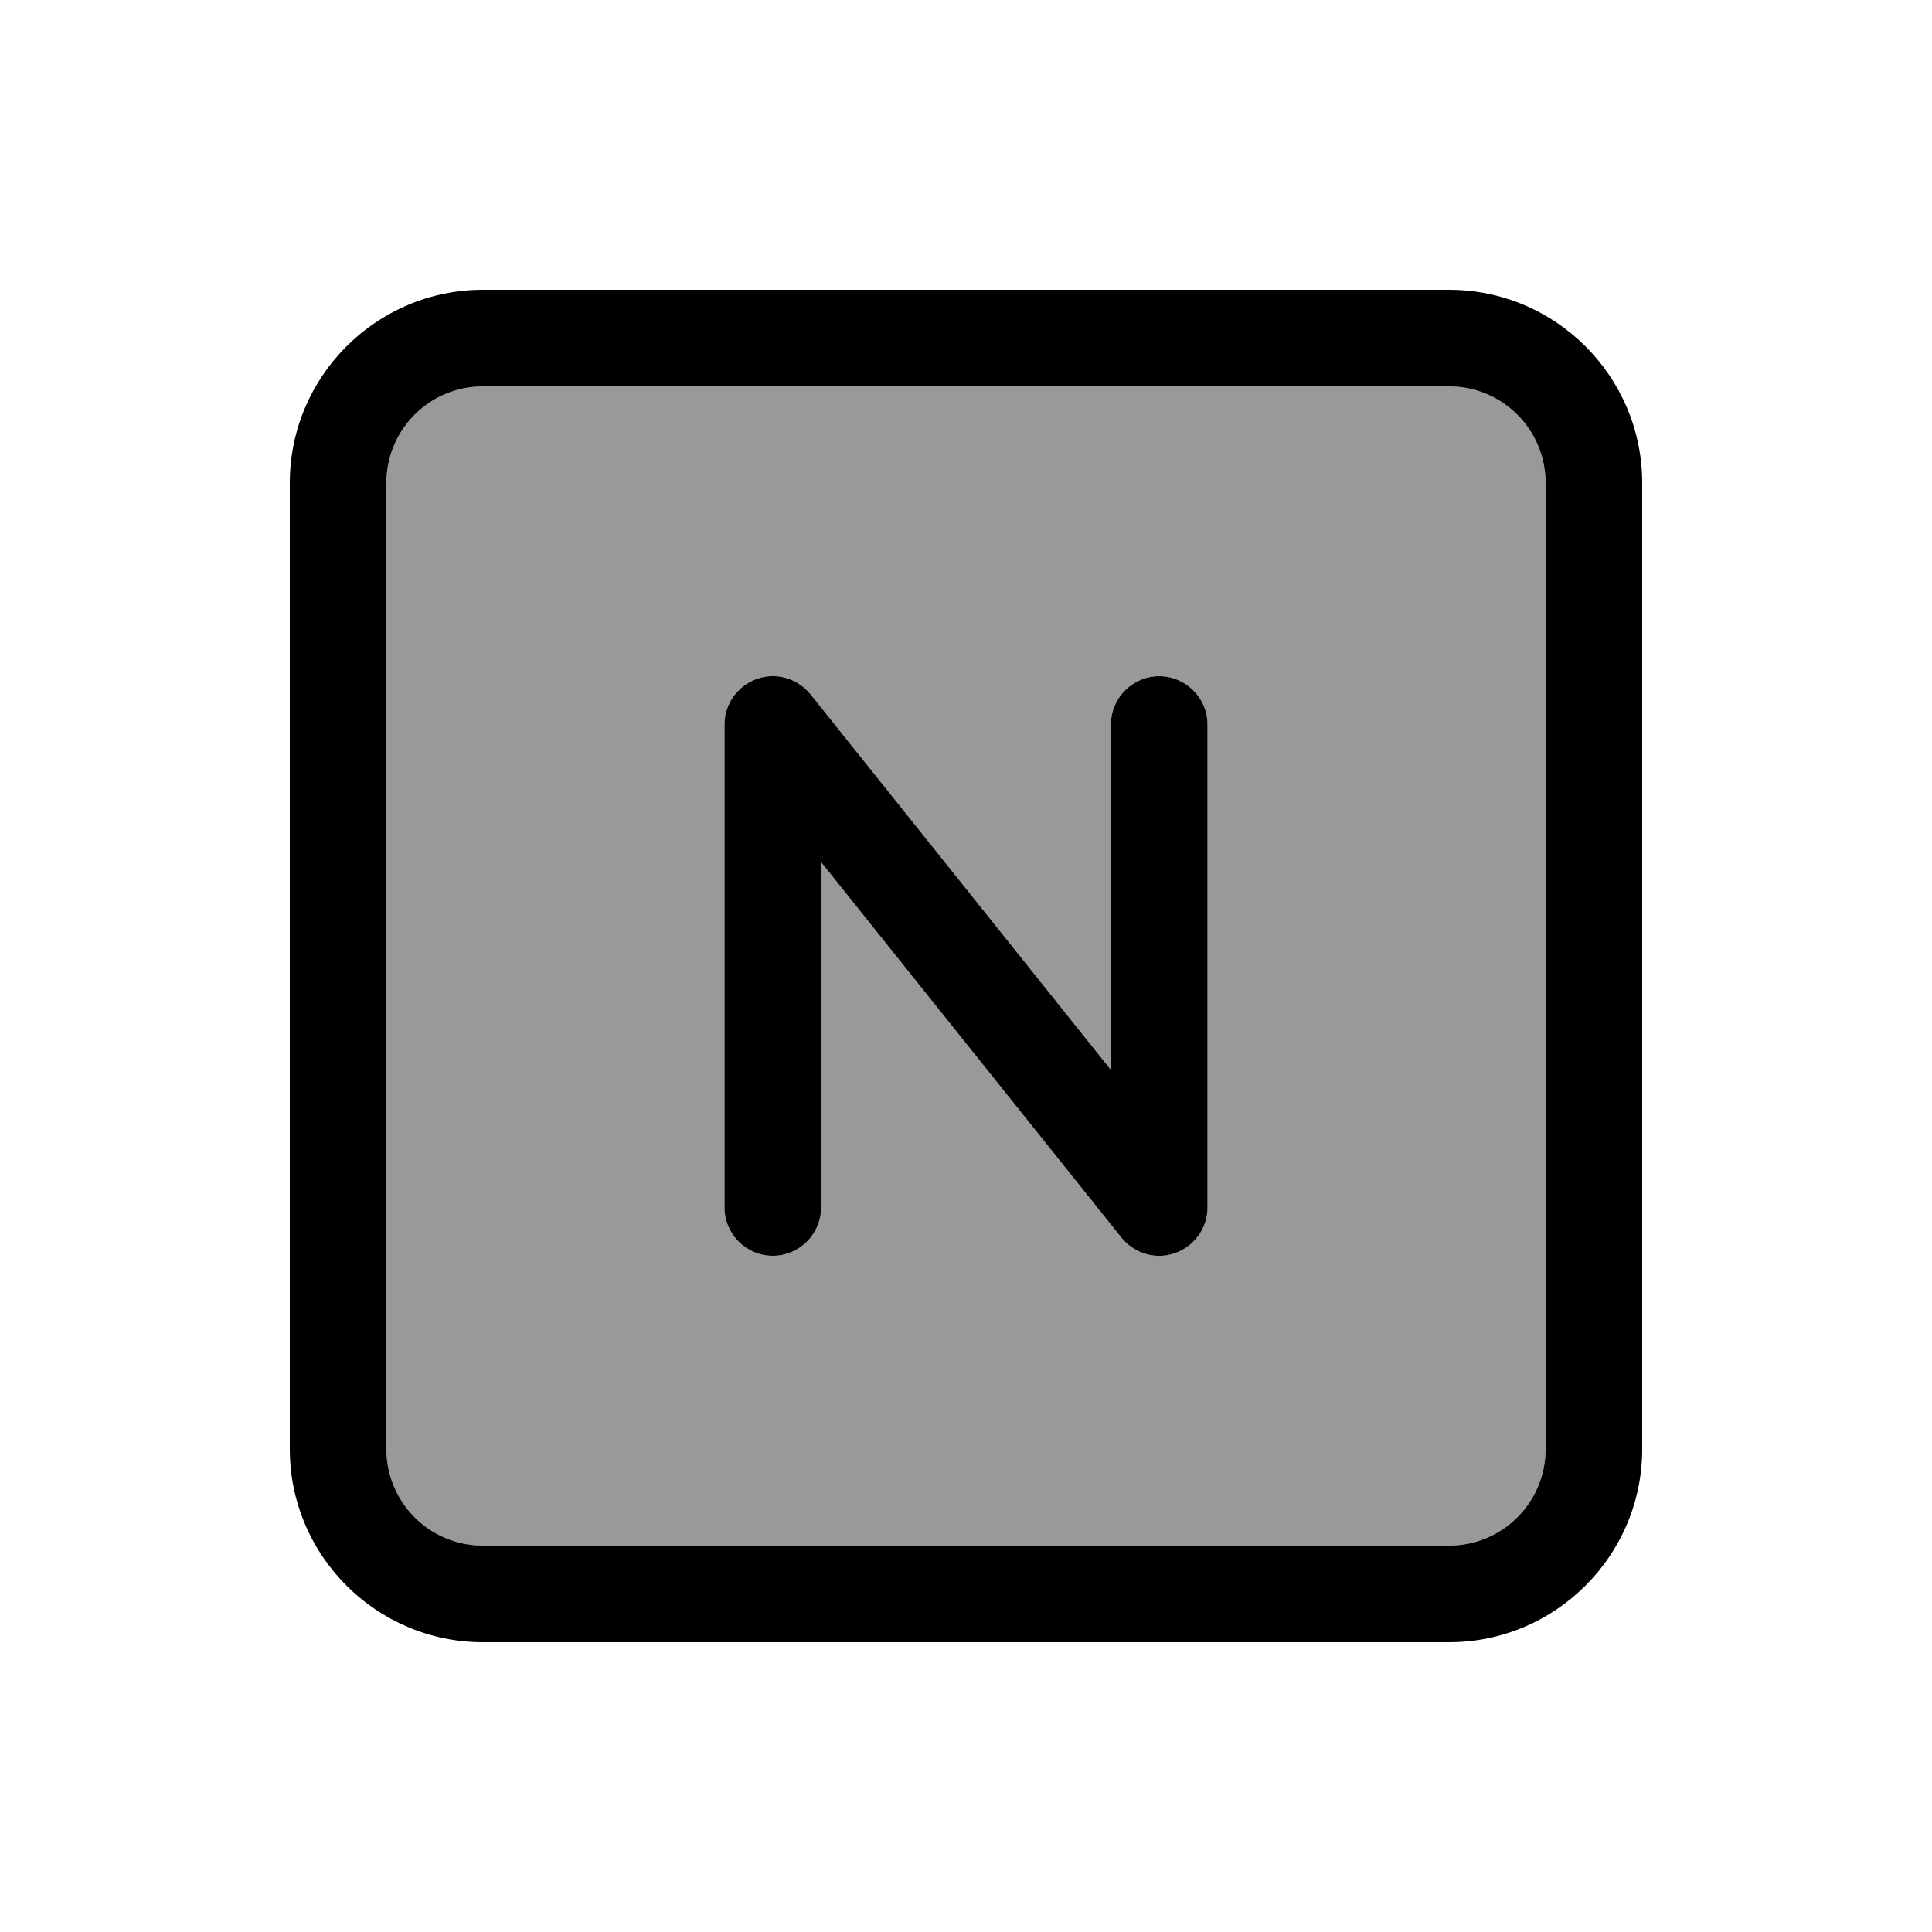 <svg xmlns="http://www.w3.org/2000/svg" viewBox="0 0 640 640"><!--! Font Awesome Pro 7.1.0 by @fontawesome - https://fontawesome.com License - https://fontawesome.com/license (Commercial License) Copyright 2025 Fonticons, Inc. --><path opacity=".4" fill="currentColor" d="M128 160L128 480C128 497.7 142.3 512 160 512L480 512C497.7 512 512 497.7 512 480L512 160C512 142.3 497.7 128 480 128L160 128C142.3 128 128 142.3 128 160zM240 240C240 233.2 244.3 227.2 250.7 224.9C257.1 222.6 264.2 224.7 268.5 230L368 354.4L368 240C368 231.2 375.2 224 384 224C392.8 224 400 231.2 400 240L400 400C400 406.8 395.7 412.8 389.3 415.1C382.9 417.4 375.8 415.3 371.5 410L272 285.6L272 400C272 408.8 264.8 416 256 416C247.2 416 240 408.8 240 400L240 240z"/><path fill="currentColor" d="M160 128C142.3 128 128 142.3 128 160L128 480C128 497.7 142.3 512 160 512L480 512C497.7 512 512 497.7 512 480L512 160C512 142.3 497.7 128 480 128L160 128zM96 160C96 124.7 124.7 96 160 96L480 96C515.3 96 544 124.7 544 160L544 480C544 515.3 515.3 544 480 544L160 544C124.7 544 96 515.3 96 480L96 160zM268.5 230L368 354.4L368 240C368 231.2 375.2 224 384 224C392.8 224 400 231.2 400 240L400 400C400 406.8 395.7 412.8 389.3 415.1C382.9 417.4 375.8 415.3 371.5 410L272 285.6L272 400C272 408.8 264.8 416 256 416C247.2 416 240 408.8 240 400L240 240C240 233.2 244.3 227.2 250.7 224.9C257.1 222.6 264.2 224.7 268.5 230z"/></svg>